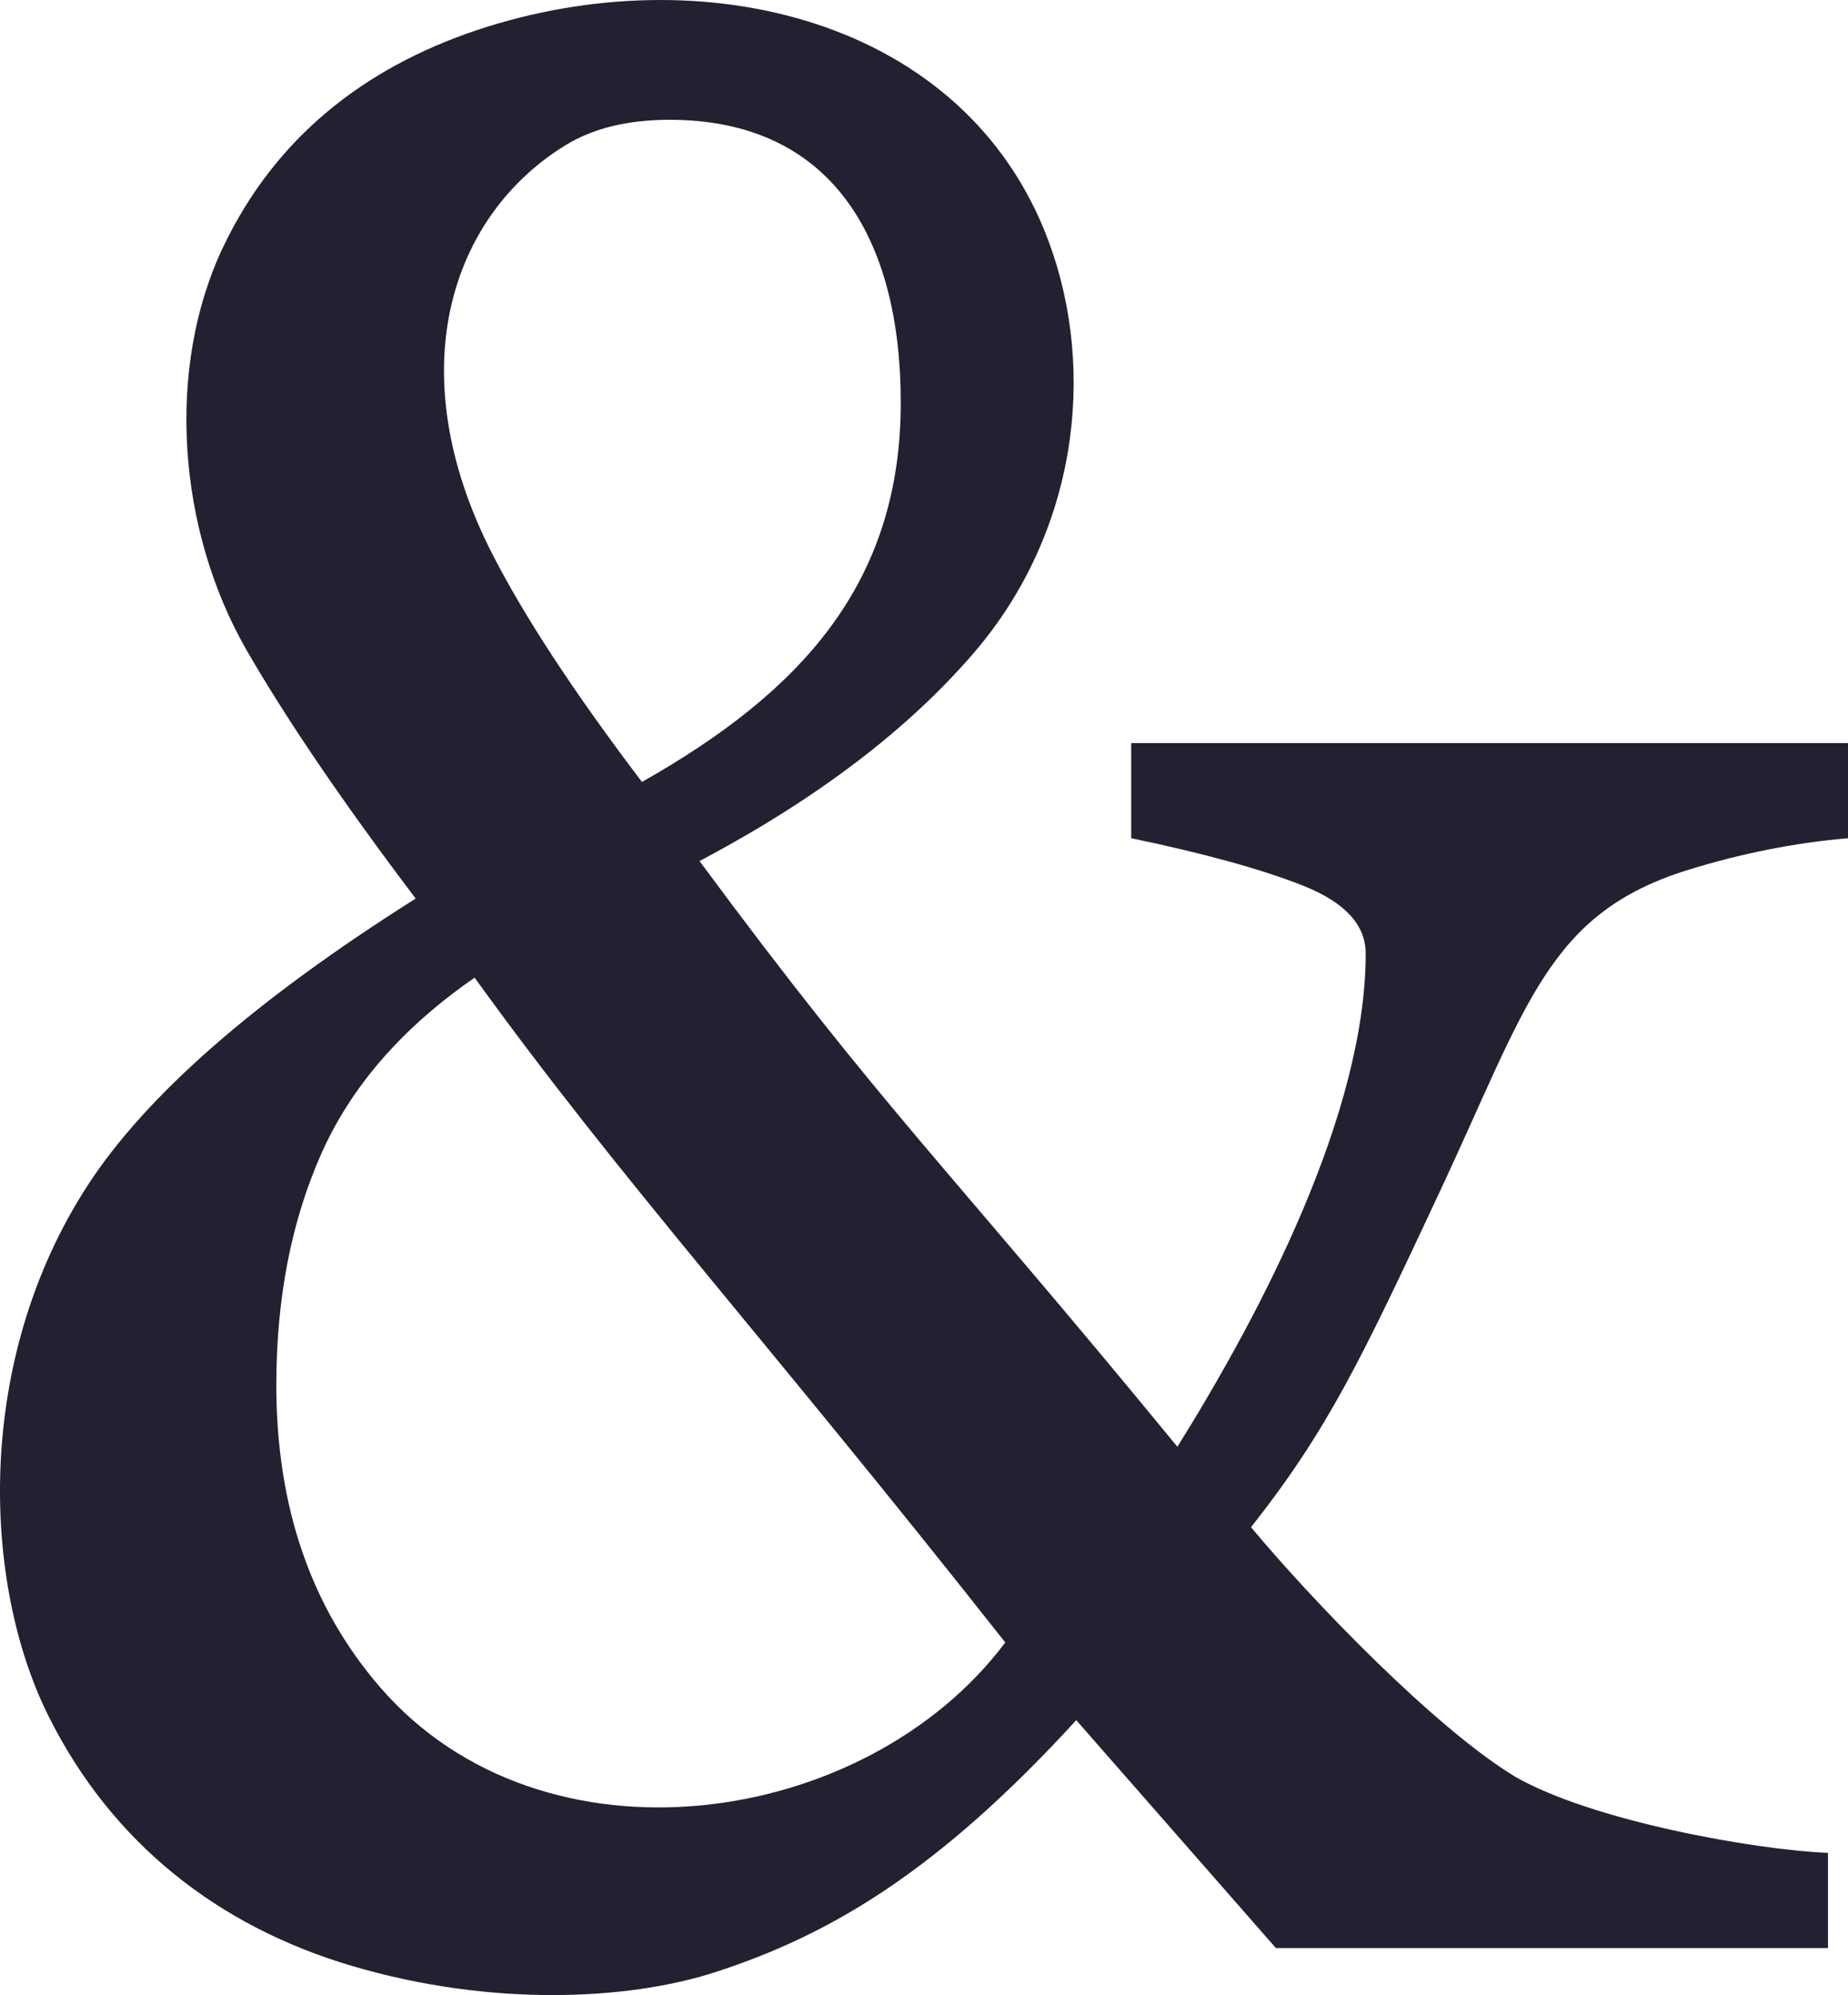 <?xml version="1.0" encoding="UTF-8" standalone="no"?><svg xmlns="http://www.w3.org/2000/svg" xmlns:xlink="http://www.w3.org/1999/xlink" fill="#232032" height="700.2" preserveAspectRatio="xMidYMid meet" version="1" viewBox="0.0 0.0 648.8 700.2" width="648.8" zoomAndPan="magnify"><defs><clipPath id="a"><path d="M 0 0 L 648.828 0 L 648.828 700.211 L 0 700.211 Z M 0 0"/></clipPath></defs><g><g clip-path="url(#a)" id="change1_1"><path d="M 316.242 141.305 C 316.242 83.773 292.066 42.043 235.09 42.043 C 220.391 42.043 208.195 45.031 198.512 50.984 C 158.59 75.504 139.871 129.82 172.742 194.227 C 184.023 216.34 201.559 243.078 225.379 274.438 C 281.012 242.965 316.242 204.953 316.242 141.305 Z M 352.93 576.461 C 267.715 468.34 218.188 414.598 166.637 343.129 C 141.242 360.68 123.281 381.305 112.777 404.977 C 102.266 428.668 97.012 455.715 97.012 486.129 C 97.012 528.777 109.168 564.145 133.477 592.203 C 190.598 658.215 303.836 641.898 352.93 576.461 Z M 648.824 294.188 C 630.32 295.766 611.66 299.449 592.848 305.246 C 543.41 320.531 536.383 352.266 505.41 418.387 C 477.703 477.605 466.059 501.965 439.215 536.004 C 460.203 561.199 503.176 606.027 531.809 623.5 C 558.688 638.977 615.543 649.203 641.773 650.305 L 641.773 683.711 L 447.949 683.711 L 377.855 603.73 C 329.219 656.828 291.516 679.066 251.082 692.18 C 220.316 702.133 172.324 704.348 123.836 690.059 C 76.367 676.105 39.172 646.621 17.043 602.324 C -6.305 555.629 -9.207 477.359 30.926 415.801 C 51.465 384.289 89.789 350.809 145.941 315.367 C 120.535 281.809 100.785 252.793 86.66 228.336 C 62.305 186.102 58.031 129.16 78.434 86.5 C 96.586 48.574 127.531 23.891 167.574 10.527 C 246.312 -15.699 339.16 6.371 368.215 84.855 C 385.141 130.586 377.996 187.09 341.98 229.039 C 318.672 256.172 286.543 280.555 245.586 302.199 C 310.922 390.559 331.551 408.098 413.363 507.773 C 442.973 460.324 479.473 390.516 479.473 334.648 C 479.473 324.613 472.184 316.707 457.602 310.891 C 443.02 305.098 422.852 299.535 397.148 294.188 L 397.148 260.793 L 648.824 260.793 L 648.824 294.188" fill="inherit"/></g></g></svg>